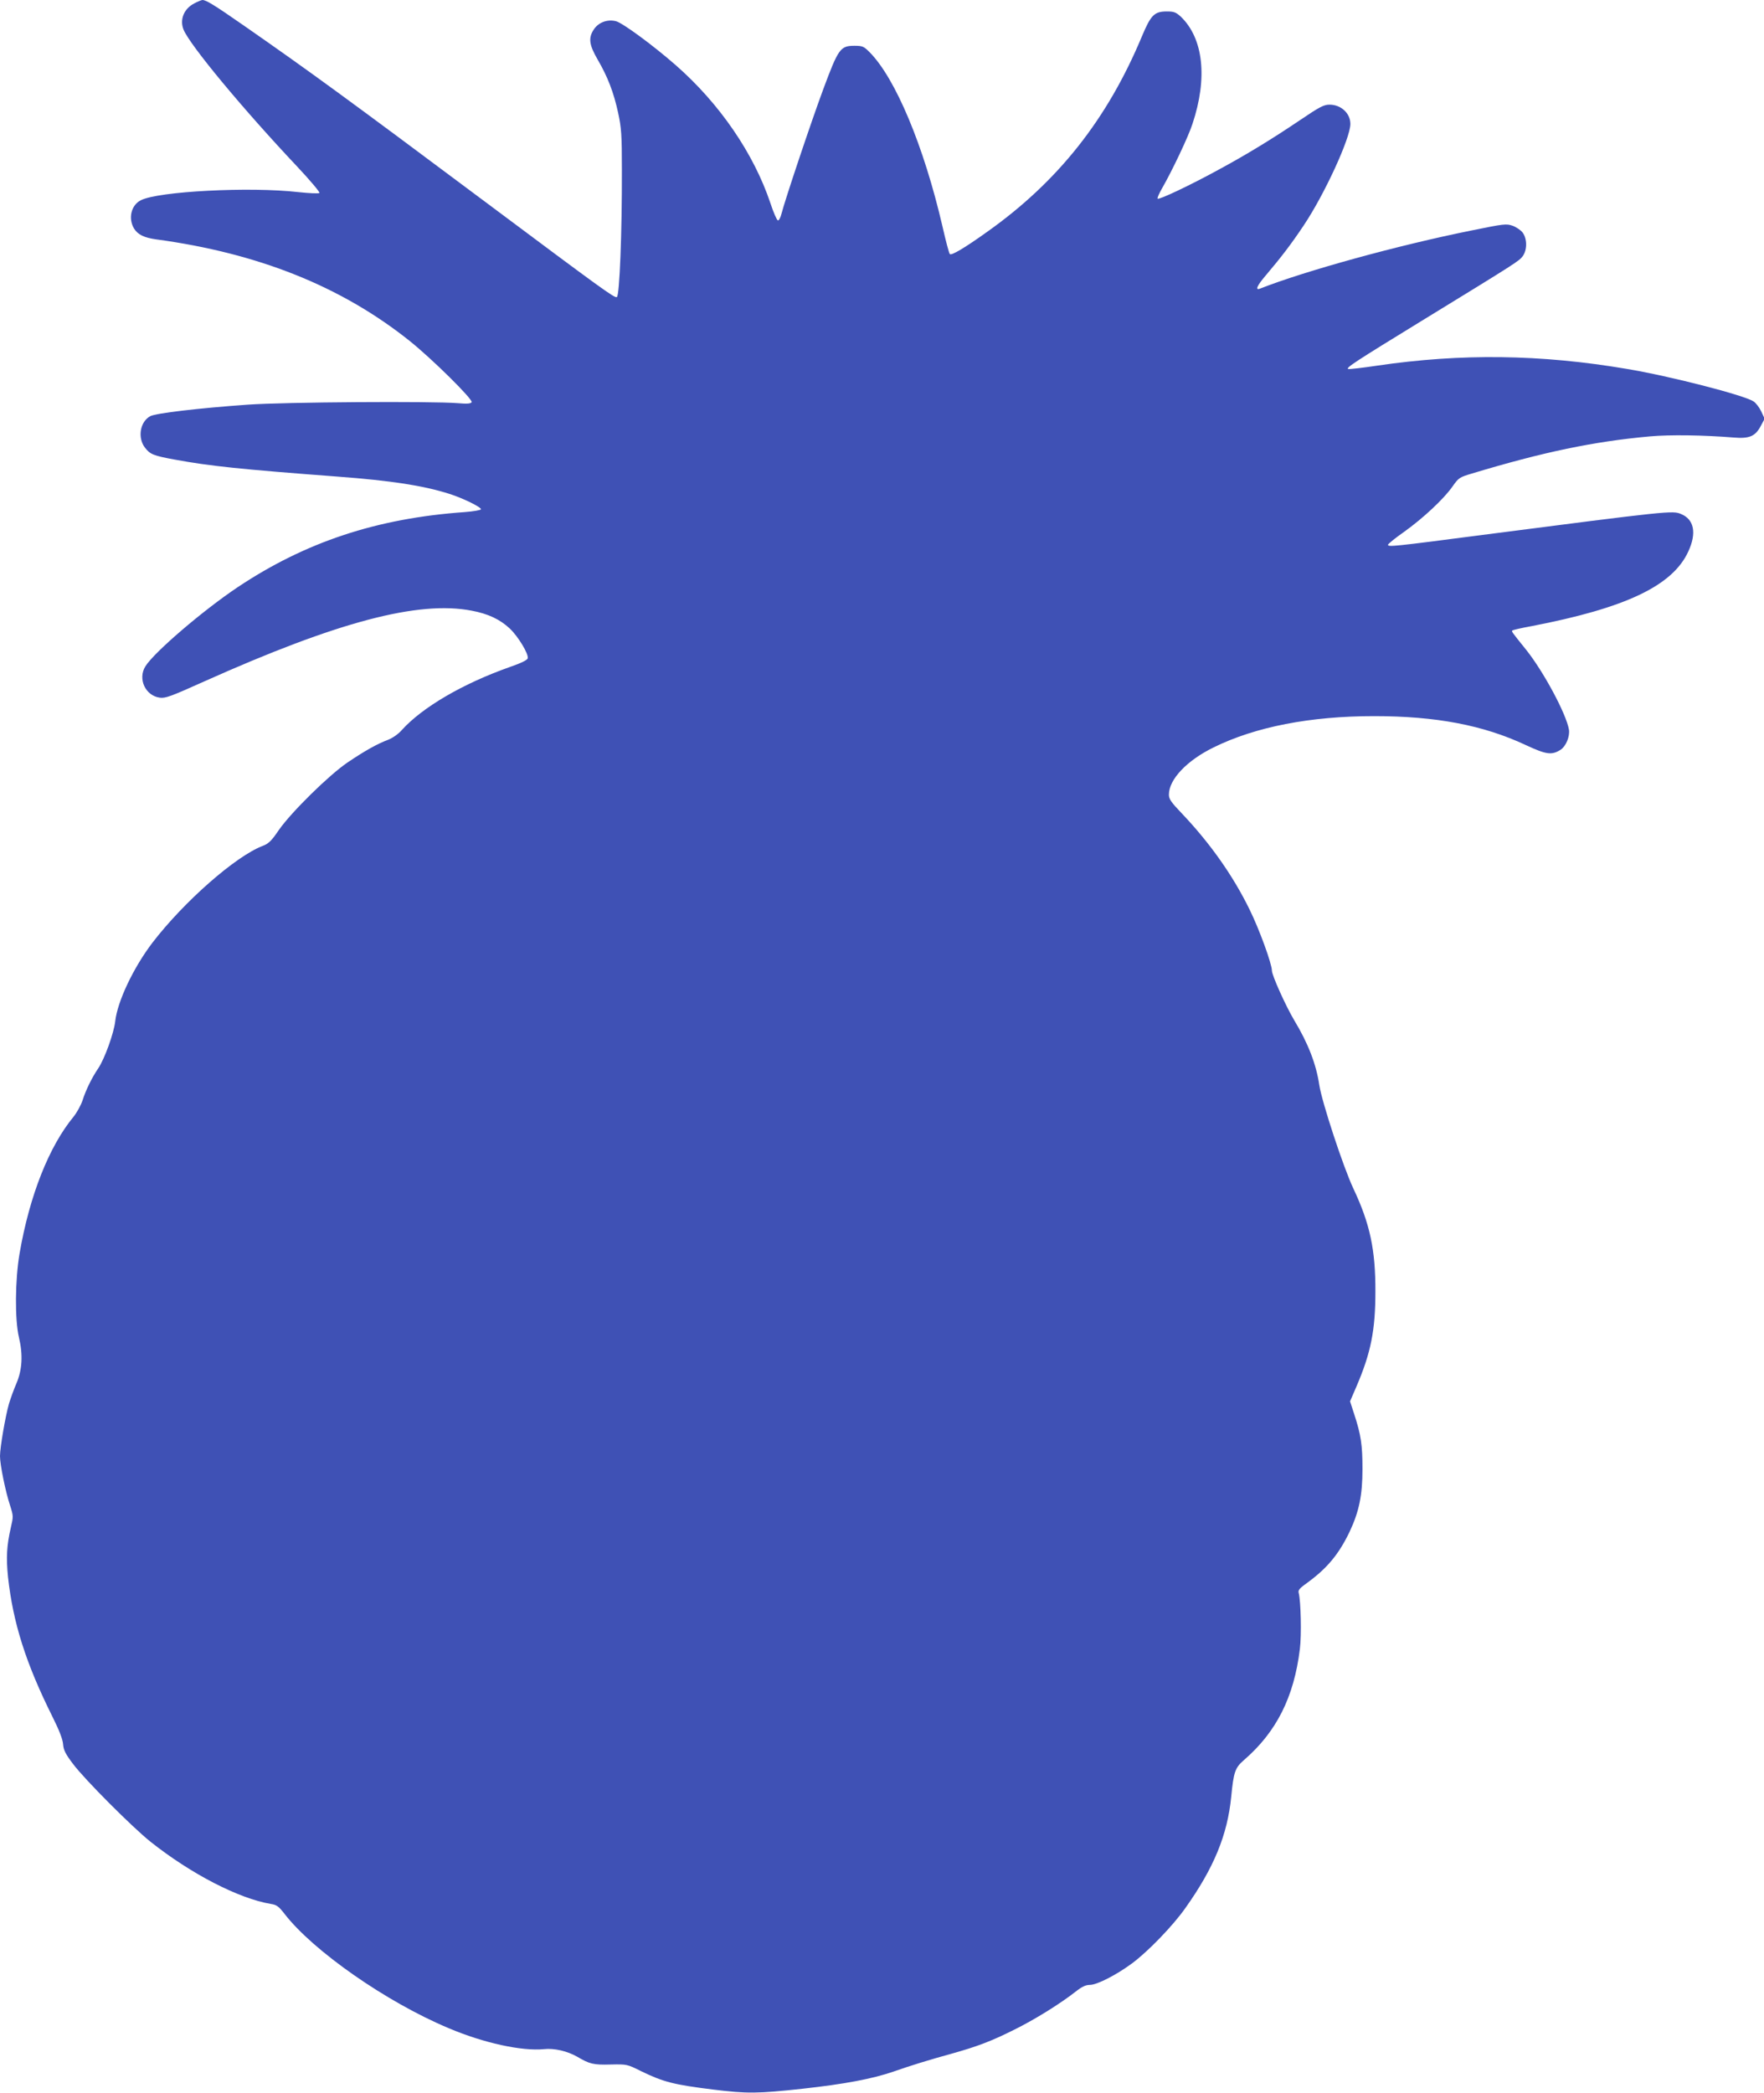<?xml version="1.0" standalone="no"?>
<!DOCTYPE svg PUBLIC "-//W3C//DTD SVG 20010904//EN"
 "http://www.w3.org/TR/2001/REC-SVG-20010904/DTD/svg10.dtd">
<svg version="1.0" xmlns="http://www.w3.org/2000/svg"
 width="1079pt" height="1280pt" viewBox="0 0 1079 1280"
 preserveAspectRatio="xMidYMid meet">
<g transform="translate(0,1280) scale(0.1,-0.1)"
fill="#3f51b5" stroke="none">
<path d="M1188 12779 c-64 -33 -90 -100 -65 -161 41 -97 362 -484 694 -836 80
-85 141 -158 137 -162 -5 -5 -63 -2 -129 5 -294 34 -859 5 -964 -50 -59 -30
-78 -111 -41 -173 23 -37 62 -56 135 -66 622 -84 1130 -286 1548 -619 137
-109 392 -361 382 -377 -6 -9 -28 -11 -84 -6 -159 13 -1059 7 -1286 -9 -297
-21 -560 -52 -595 -70 -63 -33 -80 -131 -34 -192 32 -42 52 -50 183 -74 217
-40 402 -59 996 -104 331 -25 525 -55 685 -106 82 -26 194 -81 192 -94 -1 -5
-46 -13 -99 -17 -538 -38 -975 -183 -1390 -460 -212 -142 -511 -398 -564 -484
-47 -76 0 -179 88 -191 35 -5 69 8 274 100 813 364 1308 495 1634 432 101 -19
173 -53 233 -109 51 -48 116 -155 110 -182 -2 -11 -41 -30 -108 -53 -289 -102
-537 -247 -663 -387 -22 -25 -56 -48 -84 -59 -64 -24 -140 -66 -248 -139 -113
-77 -342 -302 -419 -412 -46 -68 -63 -84 -100 -98 -166 -64 -480 -340 -673
-591 -116 -152 -214 -358 -228 -480 -8 -74 -66 -233 -104 -289 -38 -56 -75
-130 -96 -196 -10 -30 -35 -75 -55 -100 -150 -182 -269 -482 -330 -835 -28
-162 -30 -407 -4 -515 25 -106 20 -197 -15 -280 -16 -36 -36 -93 -46 -125 -22
-77 -55 -268 -55 -321 0 -53 34 -219 62 -303 20 -63 20 -67 4 -135 -25 -110
-29 -182 -17 -301 31 -282 109 -528 272 -855 42 -84 63 -139 65 -169 3 -35 14
-58 61 -120 74 -98 363 -387 473 -475 248 -197 540 -348 737 -381 35 -5 48
-15 83 -60 175 -227 625 -541 1005 -700 215 -91 446 -141 582 -128 64 7 143
-12 203 -46 76 -45 100 -51 205 -48 99 2 101 2 185 -40 138 -67 199 -83 441
-113 209 -26 275 -25 549 5 254 28 426 60 556 105 106 37 212 70 354 109 157
44 242 76 382 146 128 63 285 161 379 235 37 29 60 40 86 40 43 0 162 61 258
132 98 73 249 229 325 337 175 246 258 448 281 681 15 154 24 178 78 225 199
172 306 385 342 679 11 86 6 293 -7 343 -5 17 5 29 53 63 122 89 193 175 259
313 57 122 78 221 78 382 0 147 -9 209 -51 337 l-25 77 40 93 c87 203 115 341
115 578 1 255 -33 415 -134 629 -62 131 -193 530 -209 634 -19 128 -68 255
-153 396 -53 89 -136 274 -137 304 0 42 -77 253 -136 373 -102 209 -243 408
-416 590 -65 68 -78 87 -78 114 0 93 110 209 274 289 256 126 592 191 981 191
378 0 668 -55 928 -177 127 -59 159 -63 214 -28 32 22 56 80 50 122 -16 96
-155 355 -262 489 -91 113 -90 112 -84 118 3 3 54 15 115 26 577 111 865 247
961 457 52 112 36 196 -44 229 -52 22 -66 21 -1233 -130 -521 -68 -560 -72
-560 -58 0 5 44 41 97 78 118 84 247 205 298 279 37 52 41 56 119 79 434 131
745 196 1089 227 122 11 326 8 511 -7 97 -8 133 7 167 72 l23 43 -21 45 c-12
25 -33 52 -47 61 -58 38 -512 155 -777 199 -525 89 -1011 95 -1523 20 -92 -14
-173 -23 -179 -21 -18 6 42 45 453 297 586 359 591 363 614 393 28 38 28 106
0 144 -11 15 -39 34 -61 42 -39 14 -53 12 -254 -29 -447 -90 -1014 -246 -1291
-355 -33 -13 -19 18 34 80 95 112 157 193 233 307 126 188 285 533 285 620 0
65 -57 118 -128 118 -34 0 -61 -14 -179 -94 -172 -116 -327 -211 -503 -306
-170 -93 -360 -183 -369 -175 -3 4 9 32 27 63 60 104 161 316 186 394 94 281
67 523 -71 656 -30 27 -42 32 -85 32 -77 0 -98 -21 -153 -152 -211 -506 -512
-887 -944 -1194 -141 -101 -221 -148 -231 -138 -5 5 -25 81 -45 169 -114 492
-288 908 -447 1067 -35 35 -43 38 -92 38 -86 0 -98 -18 -190 -265 -77 -208
-235 -680 -256 -763 -6 -24 -16 -42 -22 -40 -7 3 -27 49 -45 104 -102 305
-311 610 -579 845 -138 121 -323 257 -365 269 -52 14 -107 -6 -136 -49 -35
-52 -30 -94 22 -184 62 -106 99 -202 126 -327 20 -92 23 -135 23 -350 1 -379
-14 -771 -31 -777 -15 -6 -83 43 -803 581 -854 638 -1078 801 -1476 1078 -184
128 -233 158 -256 158 -7 -1 -30 -10 -50 -21z"/>
</g>
</svg>
